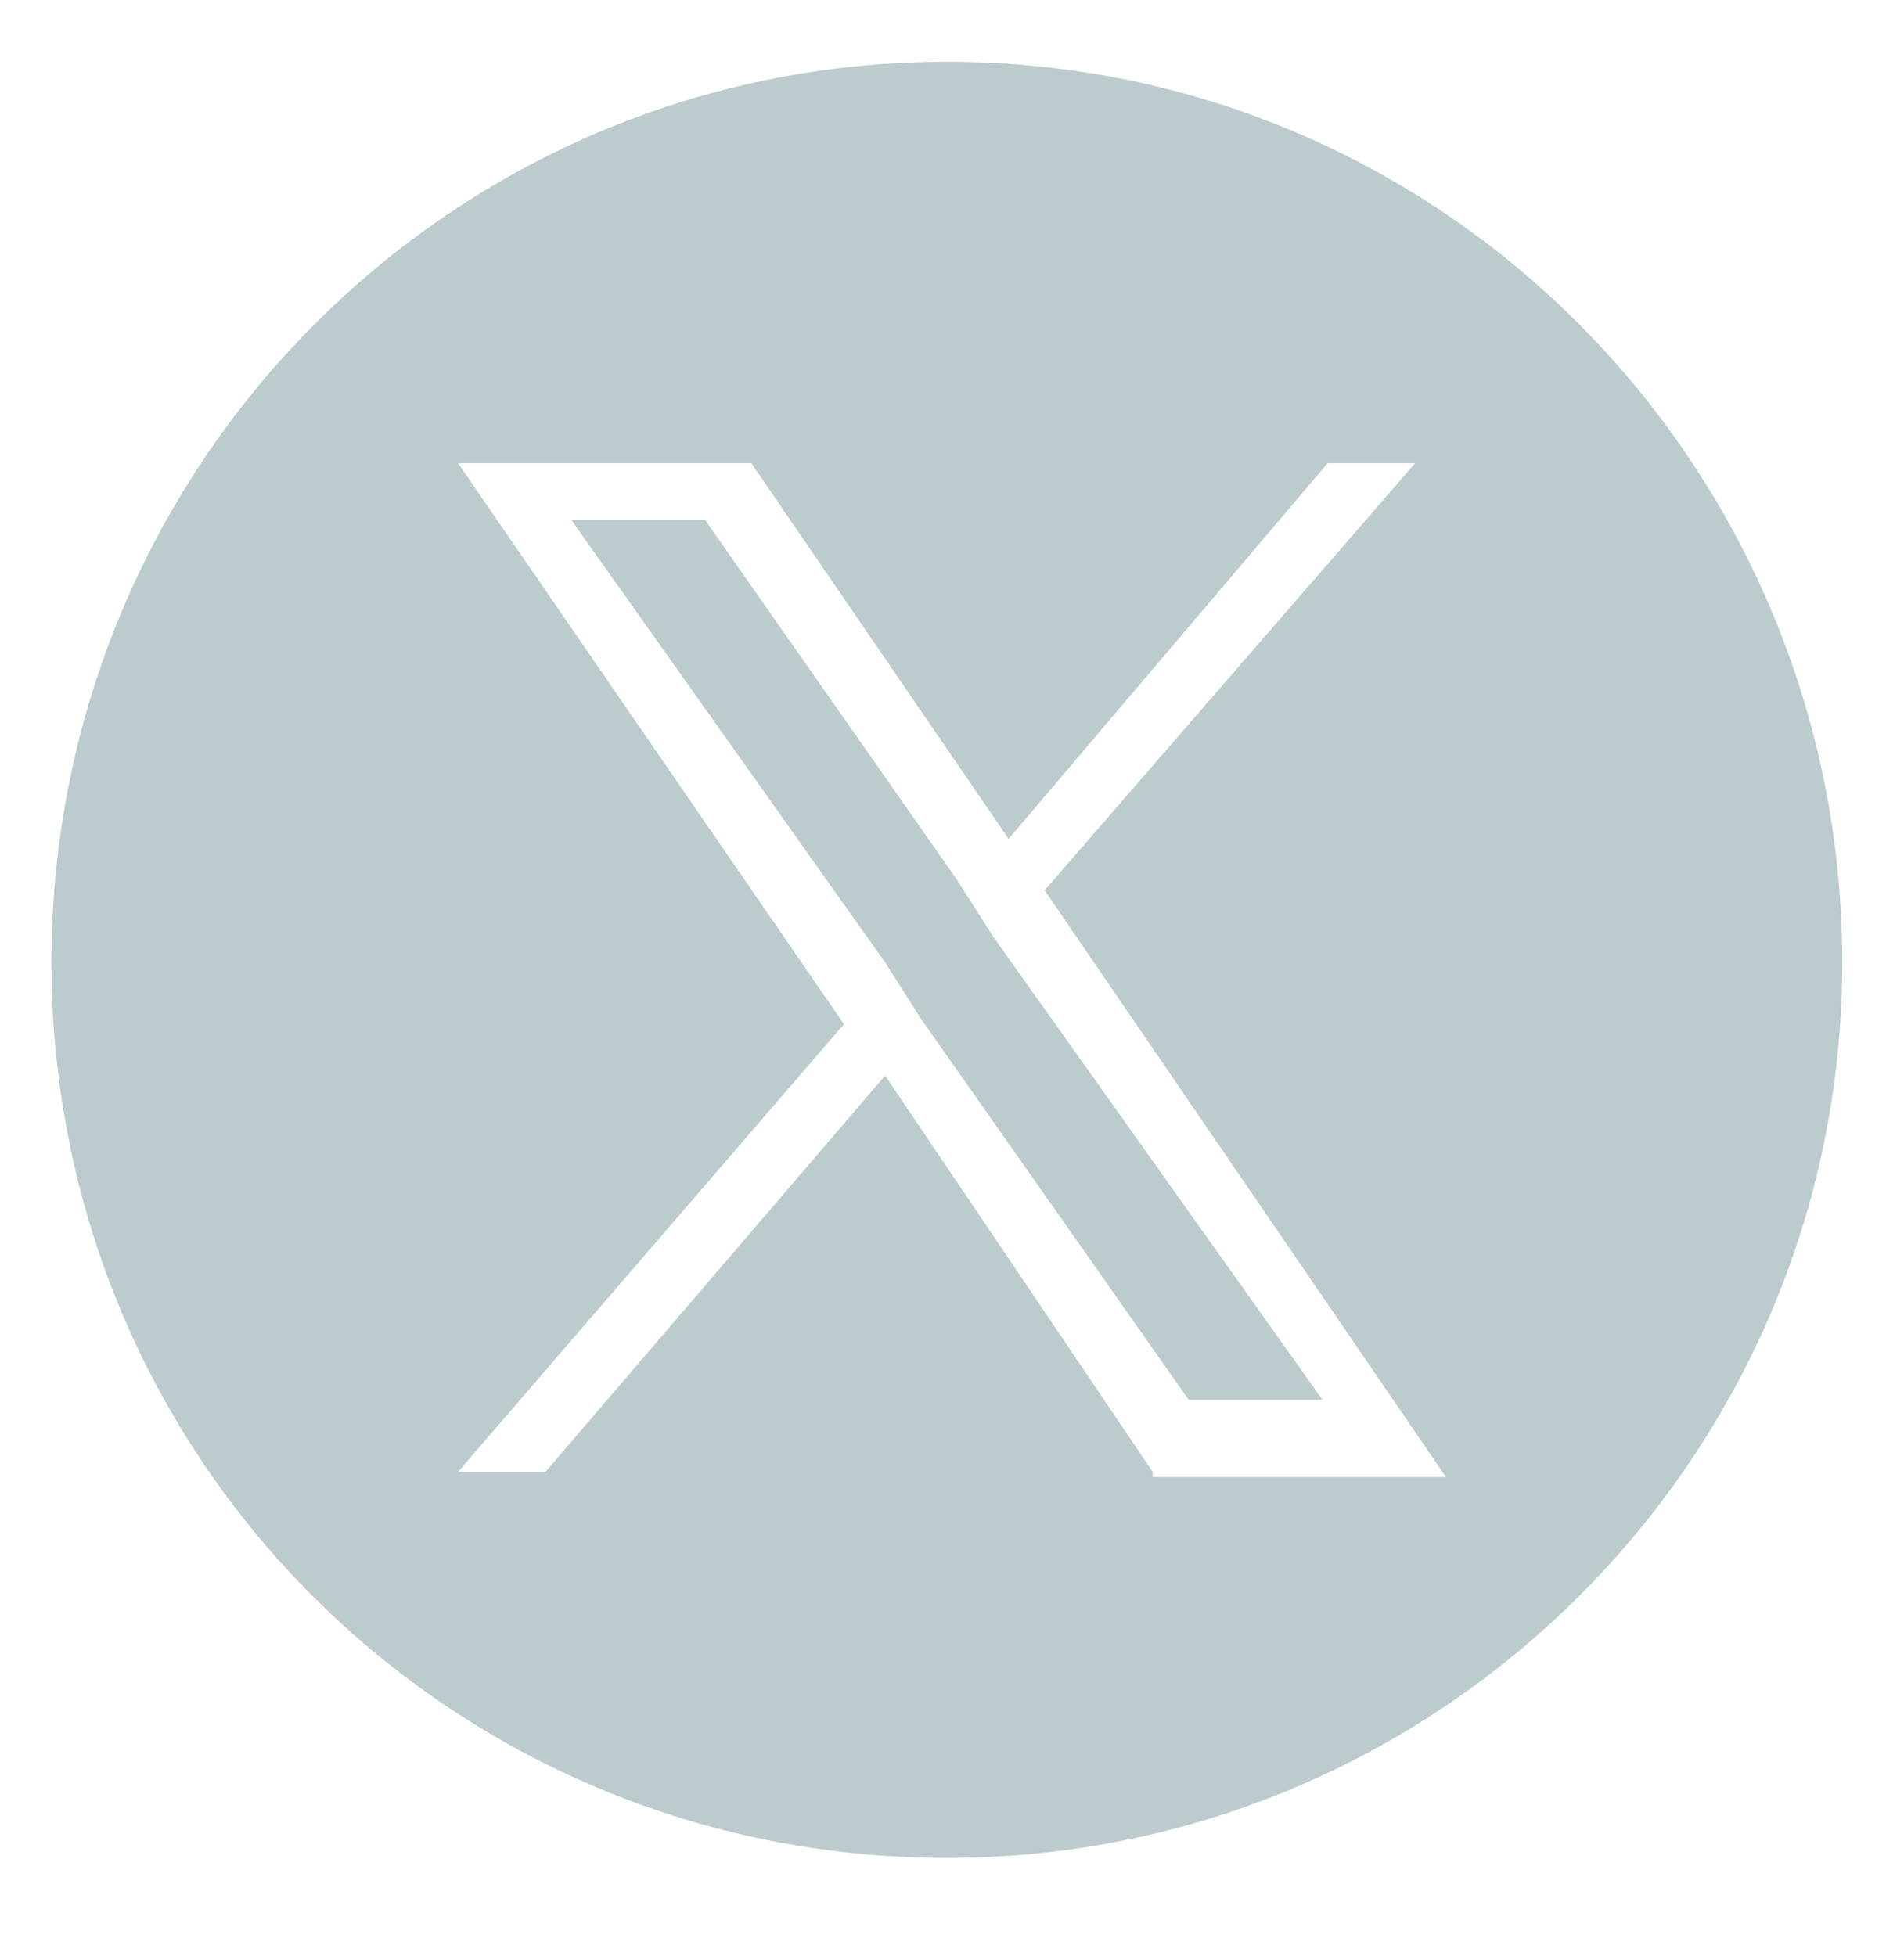 <?xml version="1.0" encoding="UTF-8"?>
<svg id="Layer_1" xmlns="http://www.w3.org/2000/svg" version="1.1" viewBox="0 0 37 38">
  <!-- Generator: Adobe Illustrator 29.1.0, SVG Export Plug-In . SVG Version: 2.1.0 Build 142)  -->
  <defs>
    <style>
      .st0 {
        fill: #bbcbce;
      }
    </style>
  </defs>
  <path class="st0" d="M18.4,1.2C8.8,1.2,1,9,1,18.7s7.8,17.4,17.4,17.4,17.4-7.8,17.4-17.4S28.1,1.2,18.4,1.2ZM22.4,28.6l-5.2-7.7-6.6,7.7h-1.7l7.5-8.7-7.5-10.9h5.7l5,7.3,6.2-7.3h1.7l-7.2,8.3,7.8,11.4h-5.7Z"/>
  <polygon class="st0" points="18.6 17.1 13.7 10.1 11.1 10.1 17.2 18.7 17.9 19.8 23.1 27.2 25.7 27.2 19.3 18.2 18.6 17.1"/>
</svg>